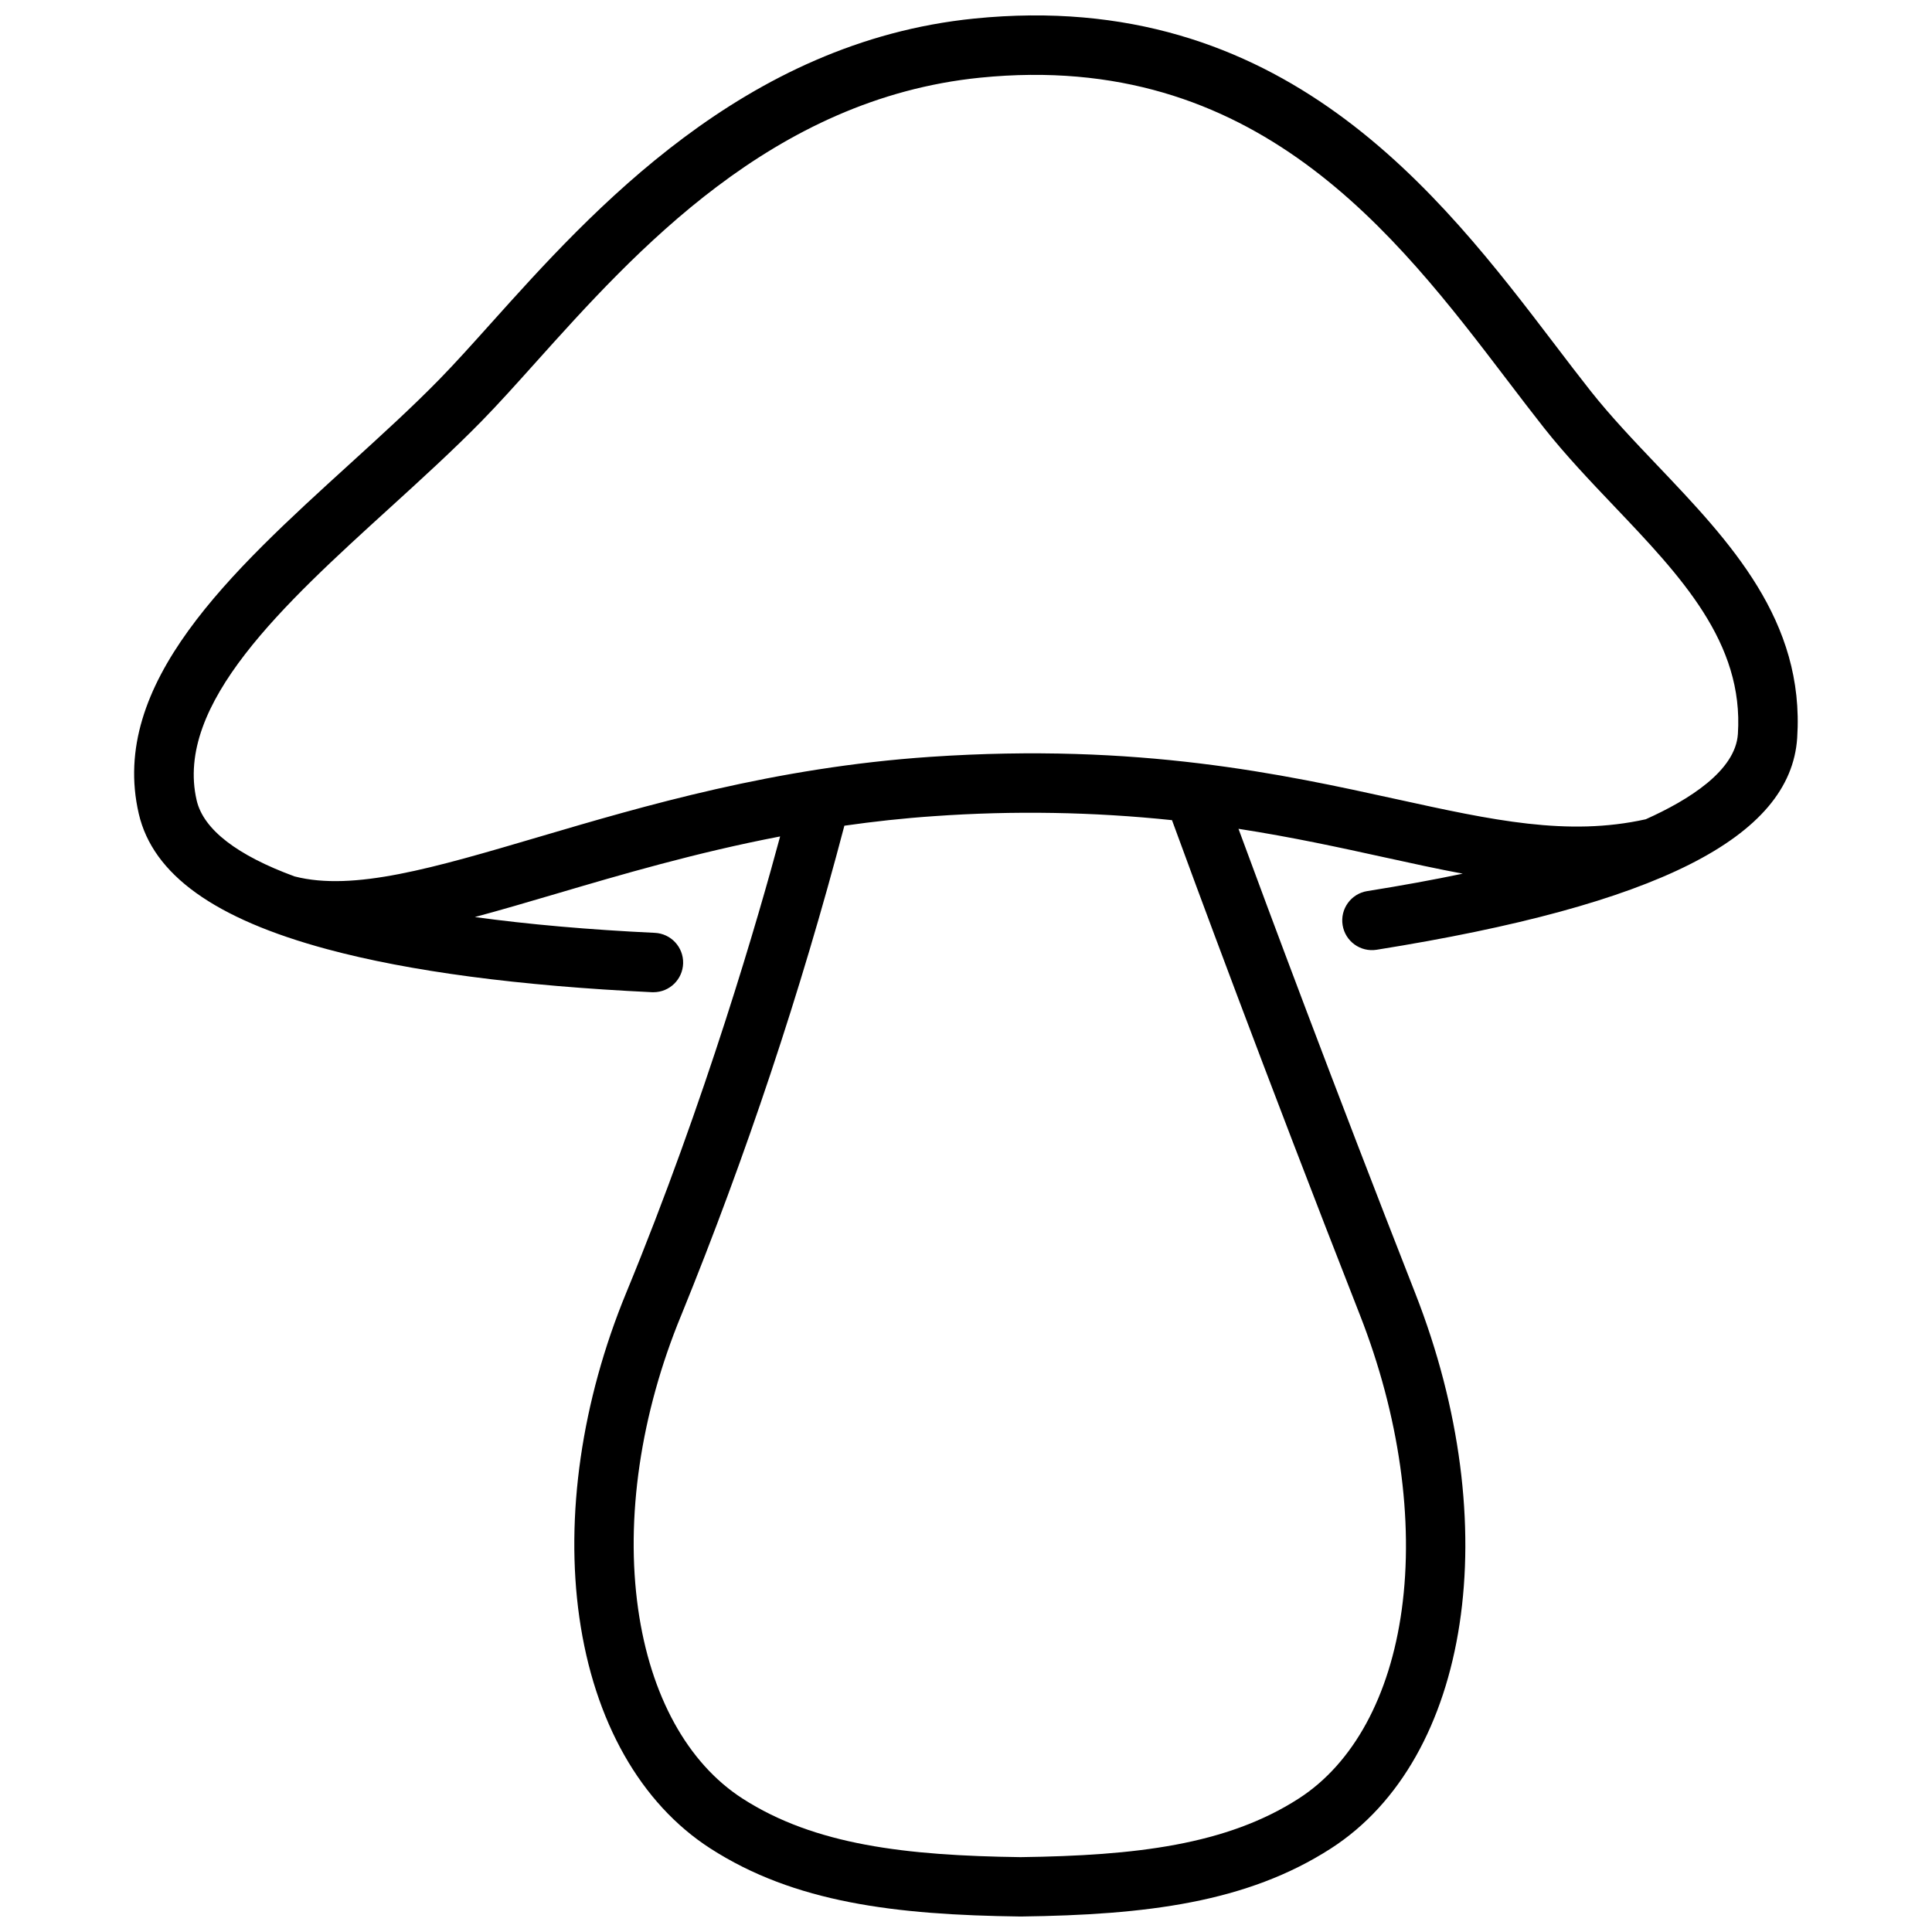 <?xml version="1.0" encoding="UTF-8"?>
<!-- Uploaded to: SVG Repo, www.svgrepo.com, Generator: SVG Repo Mixer Tools -->
<svg width="800px" height="800px" version="1.1" viewBox="144 144 512 512" xmlns="http://www.w3.org/2000/svg">
 <defs>
  <clipPath id="a">
   <path d="m179 148.09h442v503.81h-442z"/>
  </clipPath>
 </defs>
 <g clip-path="url(#a)">
  <path d="m583.18 267.3c-6.086-6.394-12.379-13.012-17.684-19.727-3.035-3.836-6.137-7.914-9.426-12.23-30.438-39.949-72.125-94.668-153.88-86.426-61.125 6.164-101.4 51.031-128.05 80.727-4.91 5.469-9.543 10.637-13.707 14.891-7.184 7.348-15.227 14.668-23.742 22.418-31.43 28.605-63.922 58.188-55.914 92.703 3.738 16.102 20.066 27.844 49.926 35.891 21.836 5.887 50.801 9.719 86.086 11.398 0.129 0.008 0.254 0.008 0.379 0.008l0.004-0.004c4.273-0.004 7.762-3.414 7.863-7.688 0.098-4.273-3.231-7.844-7.496-8.047-17.555-0.832-33.523-2.25-47.707-4.188 6.824-1.828 13.961-3.93 21.438-6.133 17.215-5.078 37.113-10.938 59.469-15.227-5.637 20.949-19.641 69.645-40.781 120.92-11.82 28.672-16.234 59.211-12.434 86 3.918 27.605 16.246 49.363 34.715 61.266 22.305 14.375 48.969 17.613 82.137 18.043h0.207c33.168-0.438 59.828-3.672 82.137-18.043 37.023-23.855 46.414-85.734 22.328-147.14-21.922-55.891-39.207-102.34-46.84-123.07 14.371 2.227 27.078 5.012 38.664 7.555 7.156 1.57 14.043 3.078 20.773 4.336-7.852 1.637-16.289 3.176-25.309 4.617v-0.004c-4.293 0.688-7.219 4.723-6.531 9.016 0.684 4.293 4.719 7.219 9.016 6.535 74.293-11.867 109.71-29.703 111.45-56.137 2.047-31.125-17.852-52.039-37.094-72.266zm-78.793 225.17c10.422 26.566 14.359 54.316 11.09 78.125-3.148 22.957-12.844 40.723-27.289 50.031-19.129 12.328-43.309 15.129-73.711 15.535-30.406-0.406-54.582-3.207-73.715-15.535-14.562-9.387-24.387-27.227-27.652-50.242-3.414-24.051 0.637-51.676 11.402-77.785h0.004c17.203-42.281 31.652-85.633 43.254-129.78 7.695-1.098 15.633-1.98 23.832-2.535 20.988-1.484 42.062-1.125 62.988 1.066 5.254 14.379 24.434 66.453 49.797 131.12zm100.17-153.94c-0.641 9.719-12.977 17.461-24.418 22.586-20.719 4.606-40.688 0.238-65.898-5.293-30.453-6.68-68.355-14.996-123.7-11.25-41.258 2.793-75.895 13.008-103.73 21.219-27.855 8.215-49.141 14.492-64.754 10.465-15.125-5.555-24.137-12.379-25.941-20.16-5.922-25.523 23.102-51.949 51.176-77.5 8.305-7.559 16.891-15.379 24.402-23.055 4.398-4.496 9.145-9.785 14.168-15.383 26.52-29.551 62.844-70.02 117.9-75.574 73.012-7.352 110.03 41.25 139.78 80.305 3.328 4.371 6.477 8.5 9.594 12.449 5.754 7.281 12.301 14.164 18.633 20.816 17.688 18.586 34.387 36.141 32.789 60.375z"/>
 </g>
</svg>
